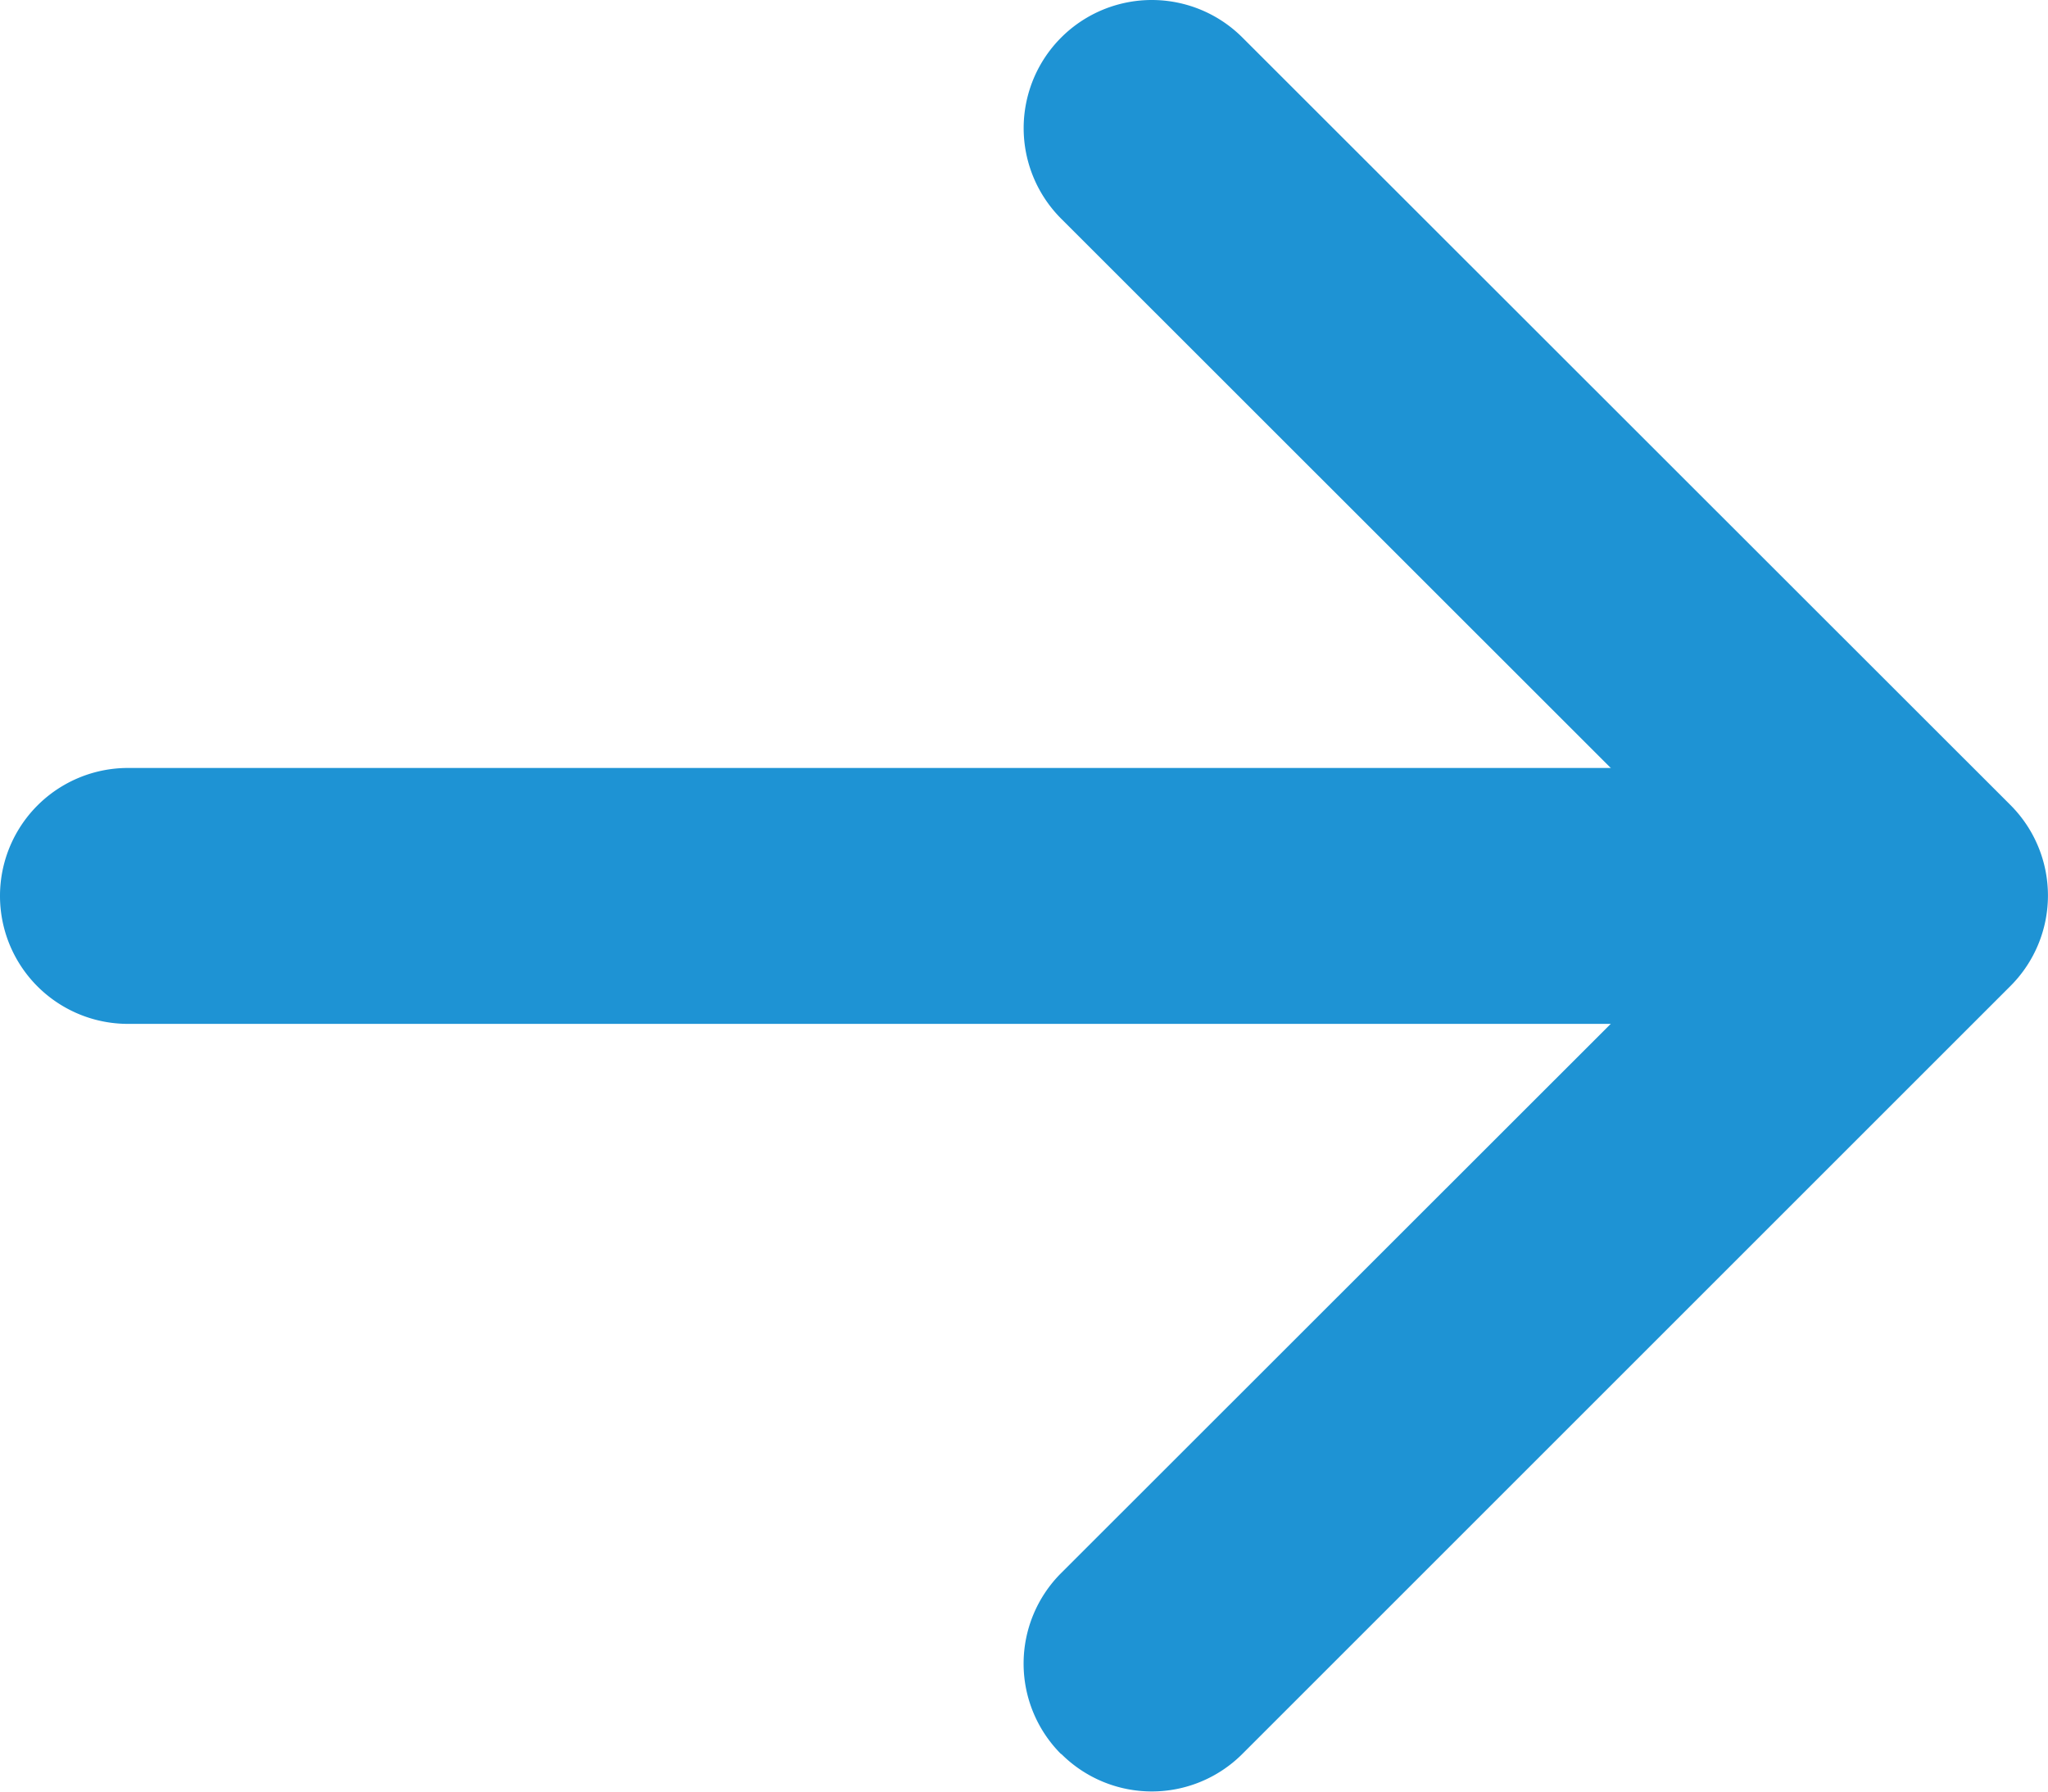 <svg xmlns="http://www.w3.org/2000/svg" width="18.002" height="15.753" viewBox="0 0 18.002 15.753">
  <g id="freccia-link-pagina-icon" transform="translate(27 25.877) rotate(180)">
    <path id="Tracciato_207" data-name="Tracciato 207" d="M17.672,10.454a1.125,1.125,0,0,1,0,1.593L11.716,18l5.956,5.954a1.126,1.126,0,0,1-1.593,1.593L9.329,18.8a1.125,1.125,0,0,1,0-1.593l6.75-6.75a1.125,1.125,0,0,1,1.593,0Z" fill="#1e93d4"/>
    <path id="Tracciato_208" data-name="Tracciato 208" d="M10.125,18a1.125,1.125,0,0,1,1.125-1.125H25.875a1.125,1.125,0,0,1,0,2.25H11.25A1.125,1.125,0,0,1,10.125,18Z" fill="#1e93d4"/>
  </g>
</svg>
